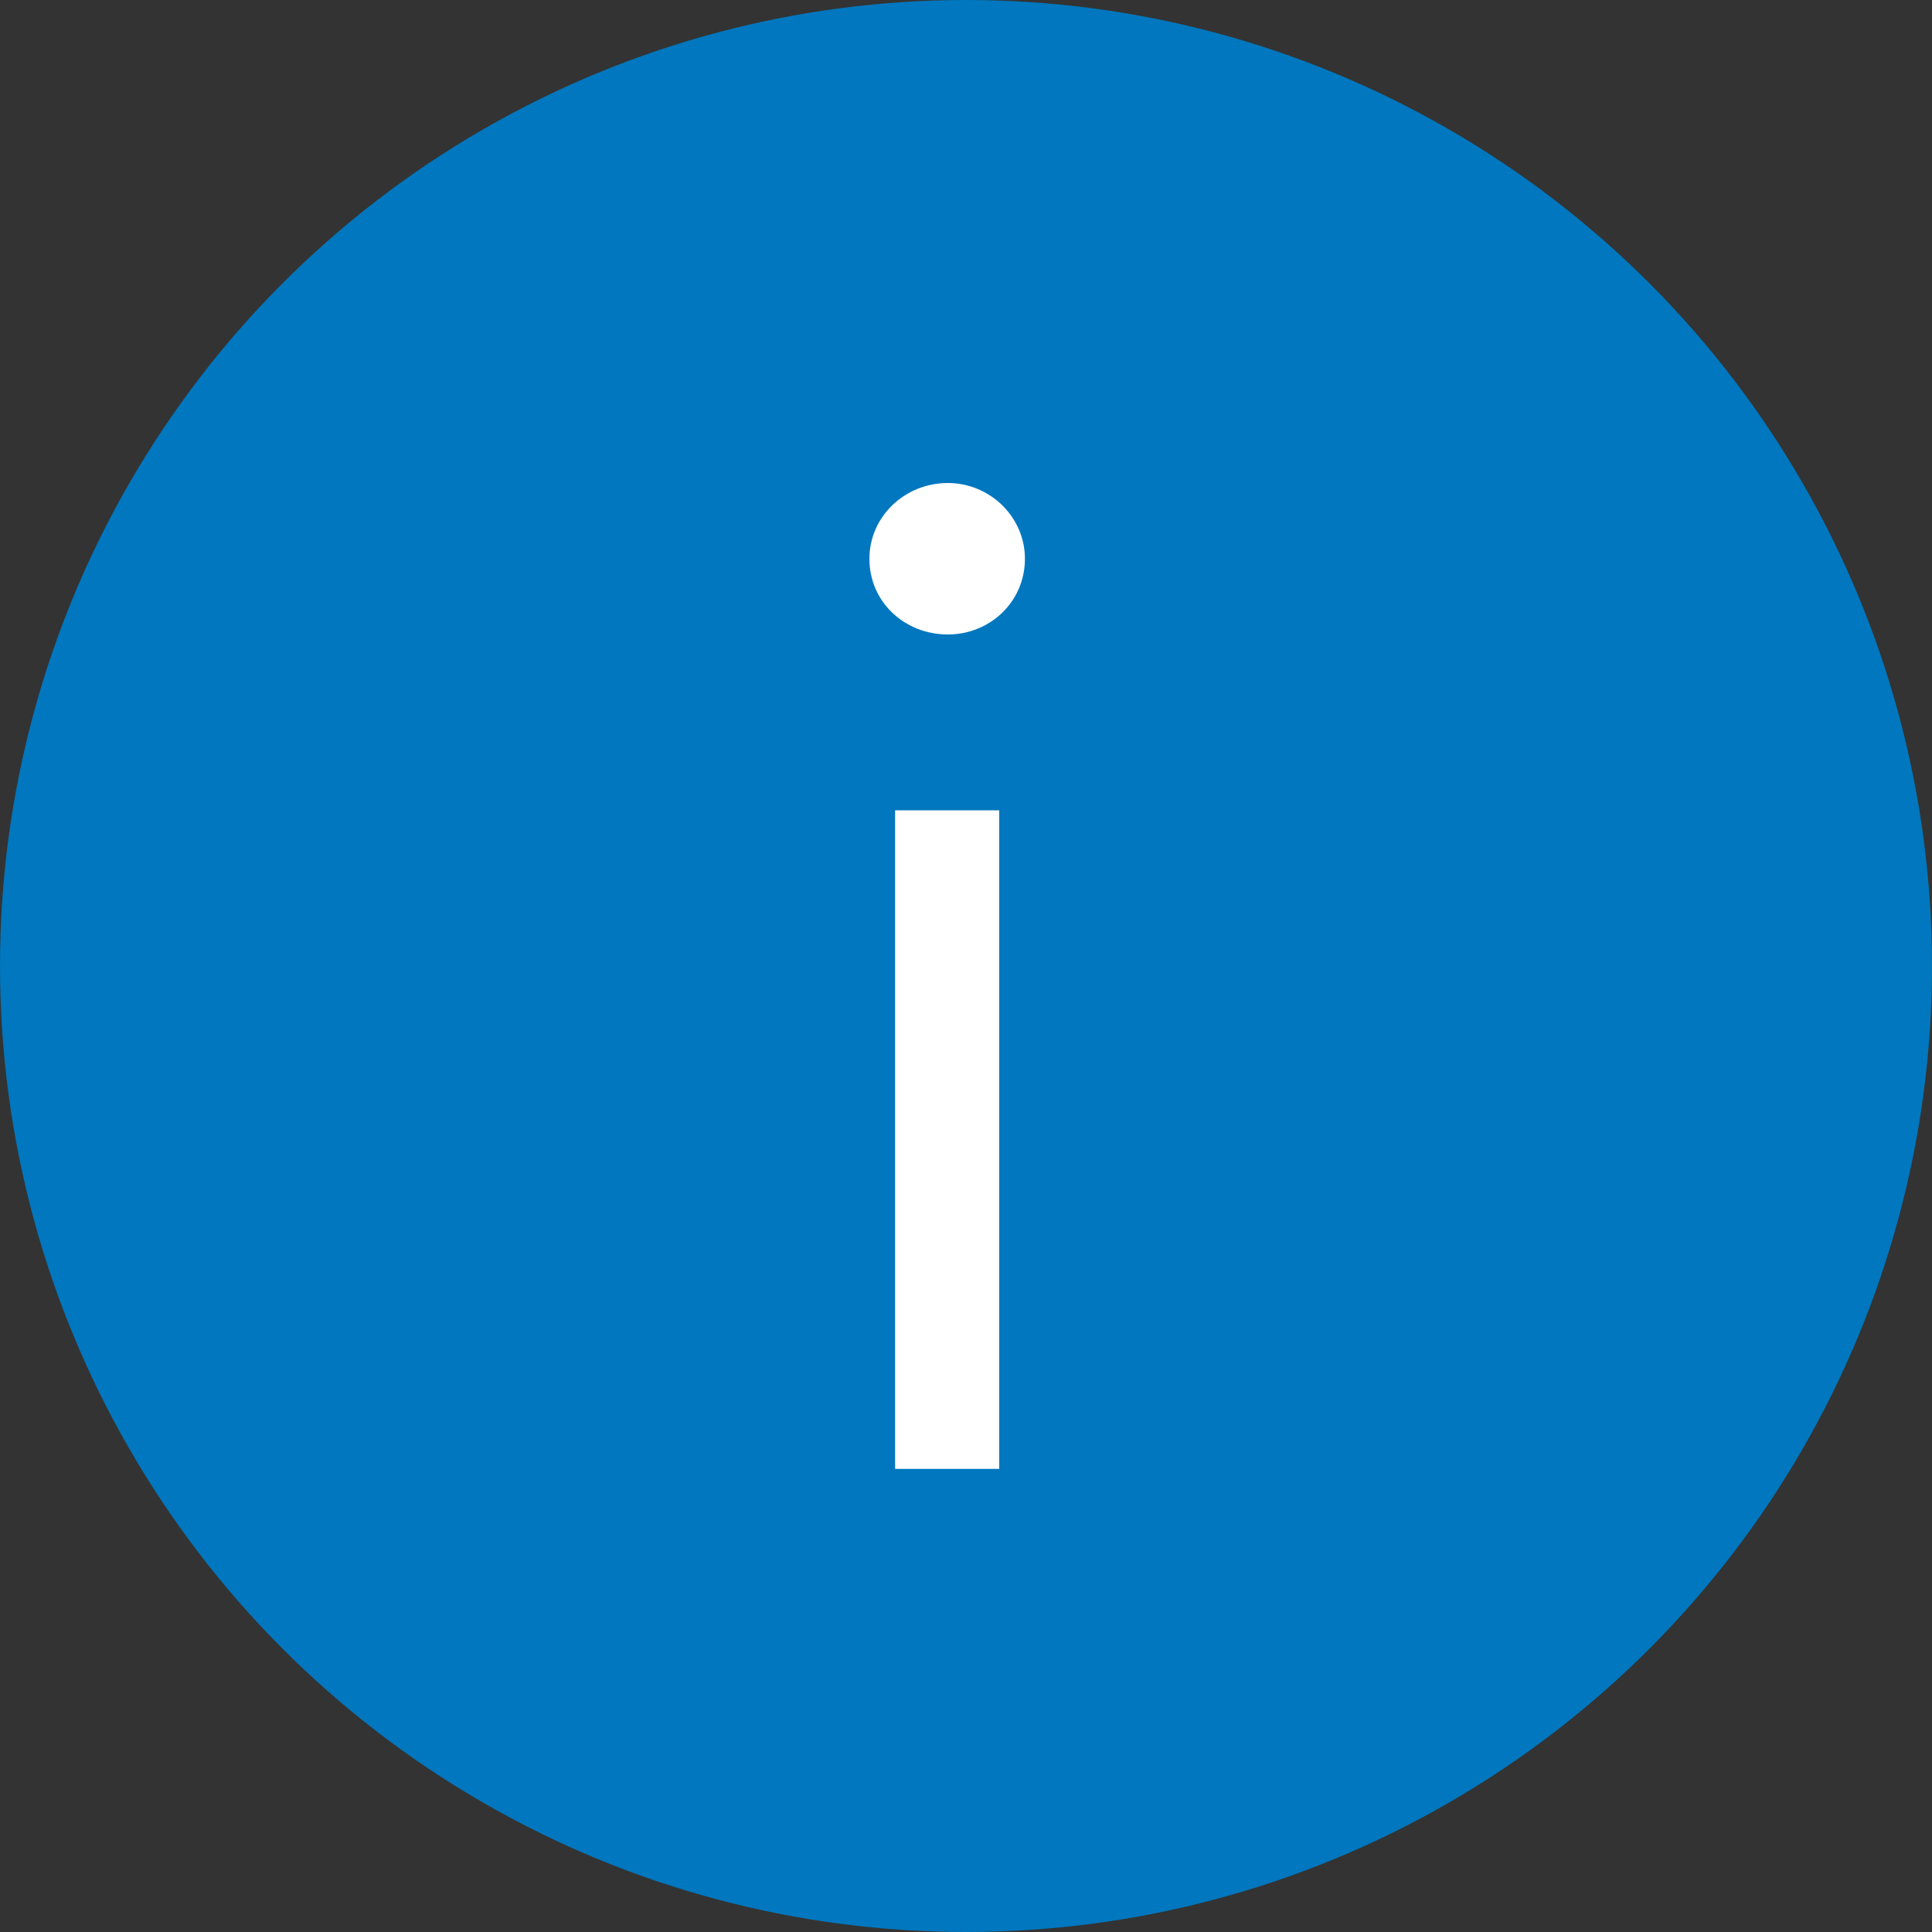 <svg width="20" height="20" viewBox="0 0 20 20" fill="none" xmlns="http://www.w3.org/2000/svg">
<rect x="0" y="0" width="20" height="20" fill="#333333" stroke="none"/>
<g id="ic_info">
<circle id="Oval" cx="10" cy="10" r="10" fill="#0077BE"/>
<path id="i" d="M9.812 6.568C10.246 6.568 10.61 6.232 10.61 5.784C10.61 5.35 10.246 5 9.812 5C9.364 5 9 5.35 9 5.784C9 6.232 9.364 6.568 9.812 6.568ZM9.266 15.206H10.344V8.388H9.266V15.206Z" fill="white"/>
</g>
</svg>
